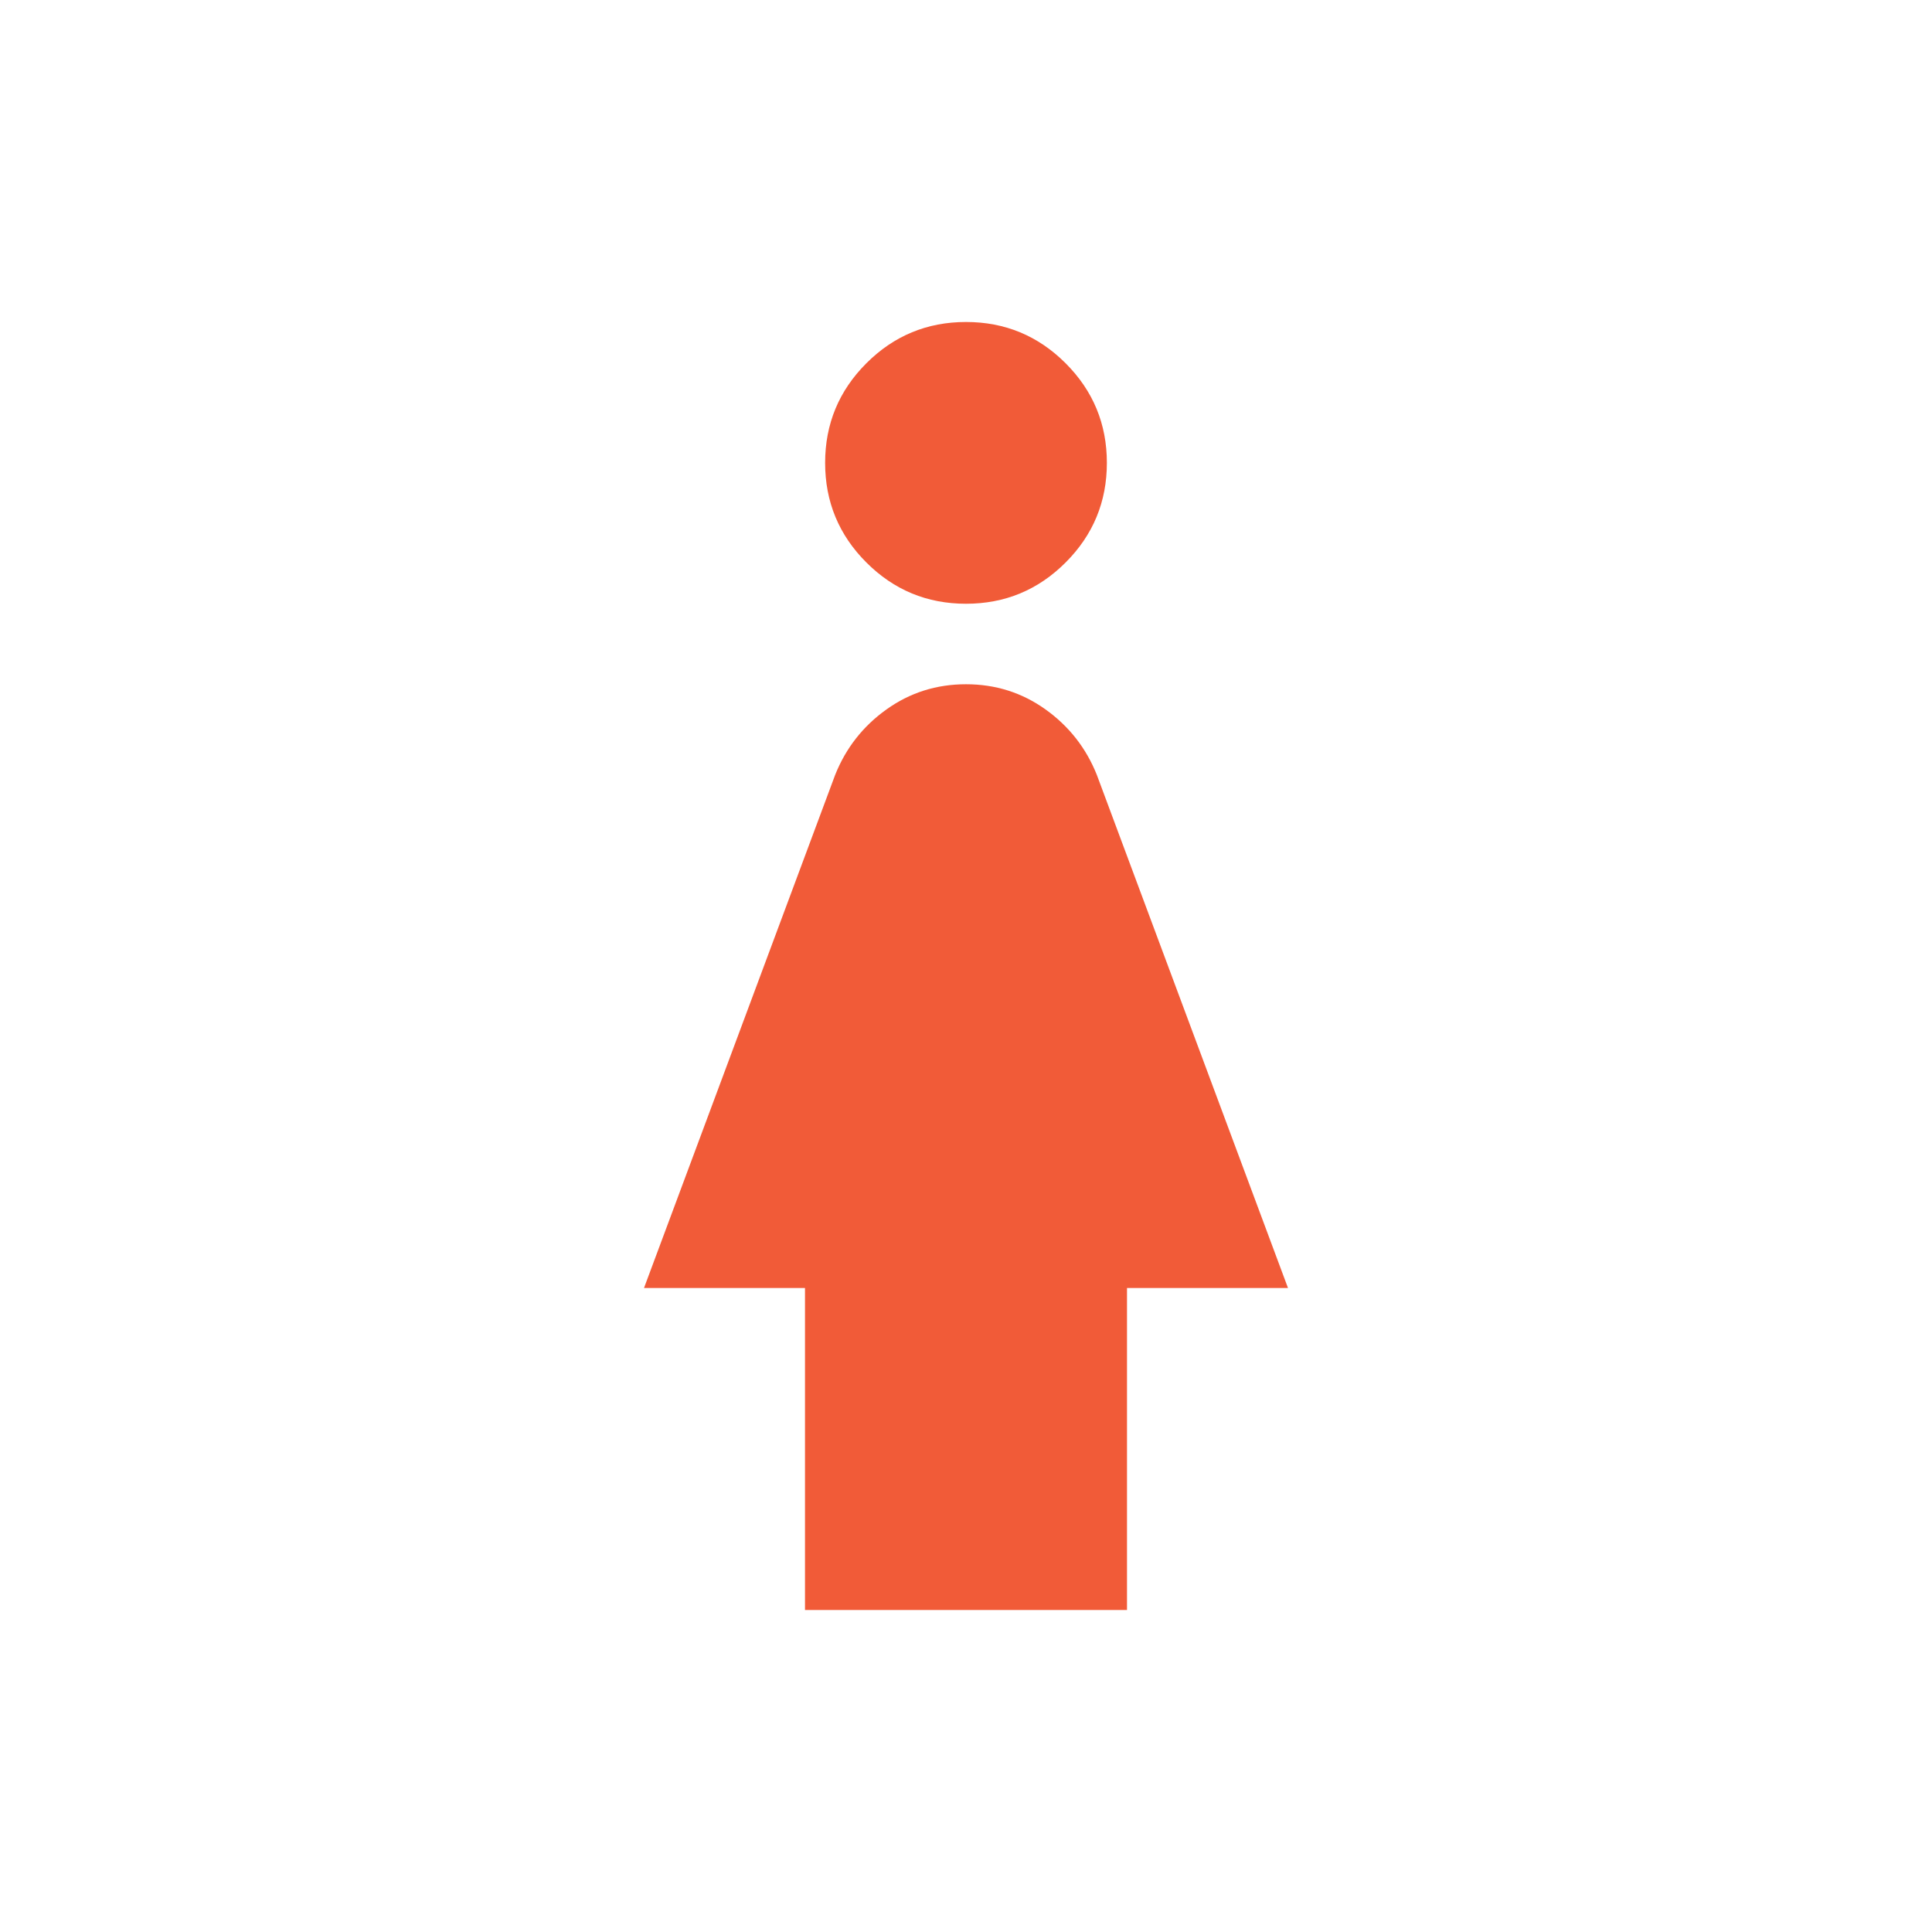 <svg width="310" height="310" viewBox="0 0 310 310" fill="none" xmlns="http://www.w3.org/2000/svg">
<mask id="mask0_36_12002" style="mask-type:alpha" maskUnits="userSpaceOnUse" x="0" y="0" width="310" height="310">
<rect width="310" height="310" fill="#D9D9D9"/>
</mask>
<g mask="url(#mask0_36_12002)">
<path d="M155 96.875C148.757 96.875 143.428 94.668 139.015 90.255C134.602 85.842 132.396 80.514 132.396 74.271C132.396 68.028 134.602 62.7 139.015 58.286C143.428 53.873 148.757 51.666 155 51.666C161.243 51.666 166.571 53.873 170.984 58.286C175.397 62.7 177.604 68.028 177.604 74.271C177.604 80.514 175.397 85.842 170.984 90.255C166.571 94.668 161.243 96.875 155 96.875ZM129.166 258.333V206.667H103.333L134.01 124.323C135.732 120.017 138.477 116.519 142.244 113.828C146.012 111.137 150.264 109.792 155 109.792C159.736 109.792 163.988 111.137 167.755 113.828C171.522 116.519 174.267 120.017 175.989 124.323L206.666 206.667H180.833V258.333H129.166Z" fill="#F15B38"/>
</g>
</svg>

